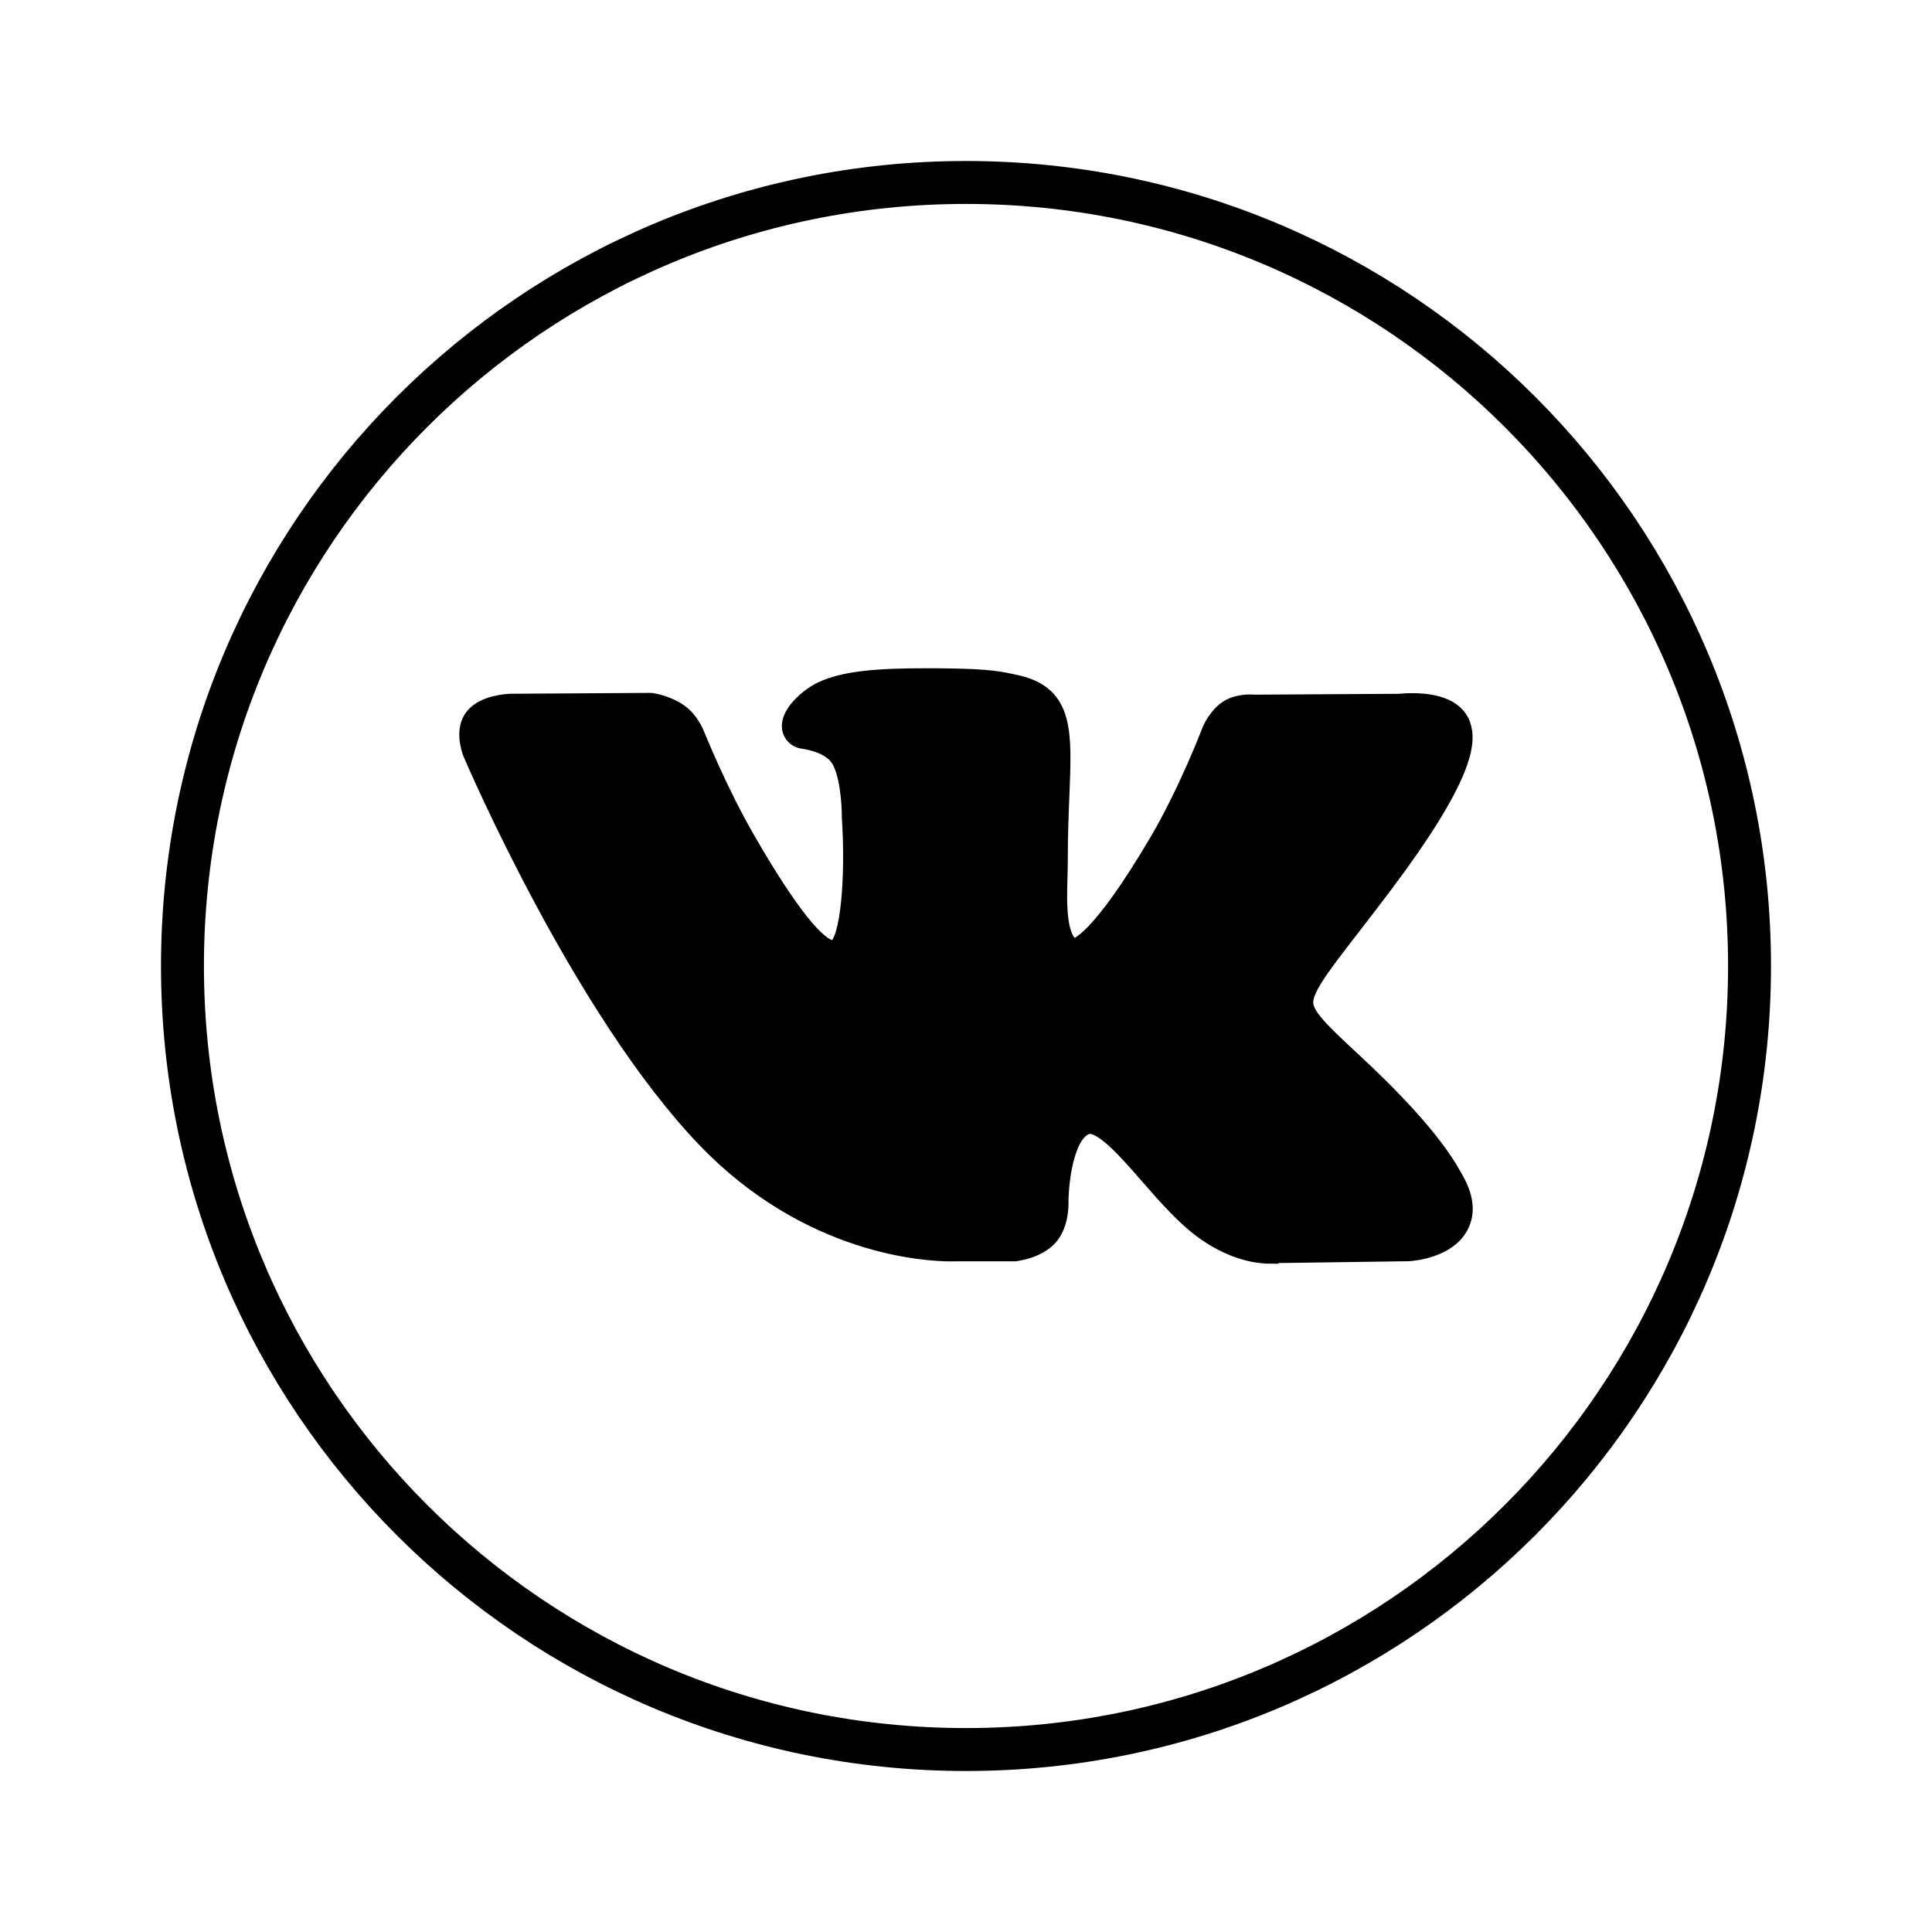 <?xml version="1.0" encoding="UTF-8"?> <svg xmlns="http://www.w3.org/2000/svg" width="36" height="36" viewBox="0 0 36 36" fill="none"><rect width="36" height="36" fill="white"></rect><path d="M32.6 18C32.6 26.064 26.064 32.6 18 32.6C9.936 32.6 3.4 26.064 3.4 18C3.4 9.936 9.936 3.4 18 3.4C26.064 3.4 32.6 9.936 32.6 18Z" stroke="black" stroke-width="0.8"></path><path d="M23.677 23.348C23.461 23.348 23.022 23.295 22.505 22.939C22.128 22.681 21.773 22.274 21.43 21.881C20.988 21.375 20.529 20.847 20.238 20.939C19.793 21.081 19.705 22.088 19.71 22.43C19.71 22.468 19.71 22.818 19.513 23.03C19.306 23.252 18.948 23.298 18.906 23.303C18.9 23.303 18.892 23.303 18.886 23.303H17.805C17.805 23.303 17.768 23.304 17.711 23.304C17.292 23.304 15.102 23.203 13.179 21.201C10.889 18.817 8.907 14.216 8.822 14.02C8.793 13.944 8.674 13.592 8.861 13.372C9.047 13.153 9.446 13.13 9.524 13.127L12.118 13.111C12.127 13.111 12.138 13.111 12.149 13.114C12.178 13.119 12.441 13.167 12.644 13.315C12.825 13.447 12.918 13.669 12.929 13.694C12.934 13.706 13.351 14.753 13.892 15.686C14.672 17.035 15.219 17.719 15.515 17.719C15.546 17.719 15.573 17.711 15.604 17.694C15.872 17.548 15.958 16.299 15.886 15.224C15.888 14.989 15.851 14.357 15.652 14.086C15.469 13.837 15.084 13.769 14.97 13.754C14.865 13.74 14.788 13.666 14.771 13.566C14.733 13.33 15.07 13.024 15.316 12.903C15.743 12.694 16.402 12.652 17.257 12.652C17.387 12.652 17.52 12.652 17.657 12.655C18.418 12.663 18.65 12.711 18.969 12.786C19.801 12.987 19.774 13.635 19.727 14.813C19.713 15.158 19.697 15.549 19.697 16.003C19.697 16.108 19.694 16.221 19.691 16.336C19.677 16.852 19.659 17.493 19.961 17.688C19.967 17.693 19.975 17.696 19.99 17.696C20.095 17.696 20.518 17.553 21.605 15.709C22.166 14.759 22.594 13.626 22.599 13.615C22.616 13.576 22.727 13.345 22.914 13.232C23.09 13.127 23.309 13.138 23.369 13.144L26.071 13.128C26.102 13.125 26.195 13.116 26.313 13.116C26.929 13.116 27.137 13.335 27.203 13.52C27.309 13.815 27.277 14.443 25.759 16.464C25.525 16.775 25.318 17.043 25.138 17.275C24.575 18.005 24.263 18.406 24.27 18.688C24.276 18.957 24.598 19.254 25.18 19.796L25.223 19.836C25.846 20.415 26.669 21.249 27.043 21.935L27.054 21.955C27.257 22.291 27.296 22.584 27.169 22.824C26.948 23.246 26.316 23.297 26.244 23.301L23.829 23.335C23.803 23.34 23.751 23.345 23.678 23.345L23.677 23.348Z" fill="black"></path><path d="M19.339 16.006C19.339 16.108 19.335 16.216 19.332 16.328C19.316 16.966 19.296 17.688 19.767 17.993C19.834 18.036 19.91 18.058 19.992 18.058C20.272 18.058 20.775 17.834 21.918 15.894C22.494 14.916 22.921 13.79 22.933 13.755C22.961 13.695 23.032 13.584 23.101 13.543C23.145 13.516 23.212 13.502 23.287 13.502C23.315 13.502 23.333 13.504 23.336 13.504C23.344 13.506 23.361 13.506 23.361 13.506L26.084 13.49C26.09 13.49 26.098 13.49 26.104 13.49C26.104 13.49 26.193 13.479 26.313 13.479C26.612 13.479 26.828 13.543 26.863 13.643C26.918 13.795 26.892 14.354 25.469 16.248C25.237 16.556 25.032 16.823 24.852 17.055C23.581 18.697 23.584 18.809 24.933 20.061L24.976 20.101C25.58 20.662 26.375 21.464 26.726 22.109L26.744 22.143C26.877 22.363 26.912 22.536 26.849 22.658C26.741 22.864 26.35 22.935 26.23 22.942L23.809 22.976C23.8 22.976 23.788 22.978 23.778 22.98C23.778 22.98 23.741 22.986 23.677 22.986C23.503 22.986 23.147 22.941 22.71 22.641C22.371 22.408 22.03 22.018 21.703 21.643C21.199 21.065 20.763 20.566 20.307 20.566V20.56C20.247 20.56 20.187 20.569 20.13 20.588C19.351 20.834 19.348 22.265 19.351 22.428C19.352 22.49 19.335 22.687 19.251 22.778C19.157 22.879 18.958 22.926 18.878 22.936H17.796C17.793 22.938 17.765 22.938 17.714 22.938C17.321 22.938 15.265 22.842 13.442 20.945C11.197 18.609 9.176 13.92 9.159 13.88C9.122 13.786 9.107 13.636 9.138 13.6C9.196 13.53 9.407 13.489 9.532 13.484L12.104 13.469C12.152 13.479 12.318 13.518 12.433 13.603C12.517 13.664 12.58 13.786 12.597 13.826C12.614 13.871 13.026 14.909 13.581 15.865C14.643 17.702 15.122 18.078 15.515 18.078C15.606 18.078 15.694 18.055 15.777 18.01C16.368 17.688 16.285 15.777 16.246 15.213C16.248 15.12 16.248 14.288 15.941 13.872C15.747 13.607 15.433 13.486 15.207 13.432C15.268 13.364 15.362 13.284 15.475 13.228C15.86 13.04 16.559 13.014 17.257 13.014C17.386 13.014 17.518 13.017 17.654 13.017C18.413 13.025 18.612 13.073 18.886 13.139M23.677 23.348C23.461 23.348 23.022 23.295 22.505 22.939C22.128 22.681 21.773 22.274 21.43 21.881C20.988 21.375 20.529 20.847 20.238 20.939C19.793 21.081 19.705 22.088 19.71 22.43C19.71 22.468 19.71 22.818 19.513 23.03C19.306 23.252 18.948 23.298 18.906 23.303C18.9 23.303 18.892 23.303 18.886 23.303H17.805C17.805 23.303 17.768 23.304 17.711 23.304C17.292 23.304 15.102 23.203 13.179 21.201C10.889 18.817 8.907 14.216 8.822 14.02C8.793 13.944 8.674 13.592 8.861 13.372C9.047 13.153 9.446 13.13 9.524 13.127L12.118 13.111C12.127 13.111 12.138 13.111 12.149 13.114C12.178 13.119 12.441 13.167 12.644 13.315C12.825 13.447 12.918 13.669 12.929 13.694C12.934 13.706 13.351 14.753 13.892 15.686C14.672 17.035 15.219 17.719 15.515 17.719C15.546 17.719 15.573 17.711 15.604 17.694C15.872 17.548 15.958 16.299 15.886 15.224C15.888 14.989 15.851 14.357 15.652 14.086C15.469 13.837 15.084 13.769 14.97 13.754C14.865 13.74 14.788 13.666 14.771 13.566C14.733 13.33 15.07 13.024 15.316 12.903C15.743 12.694 16.402 12.652 17.257 12.652C17.387 12.652 17.52 12.652 17.657 12.655C18.418 12.663 18.65 12.711 18.969 12.786C19.801 12.987 19.774 13.635 19.727 14.813C19.713 15.158 19.697 15.549 19.697 16.003C19.697 16.108 19.694 16.221 19.691 16.336C19.677 16.852 19.659 17.493 19.961 17.688C19.967 17.693 19.975 17.696 19.99 17.696C20.095 17.696 20.518 17.553 21.605 15.709C22.166 14.759 22.594 13.626 22.599 13.615C22.616 13.576 22.727 13.345 22.914 13.232C23.09 13.127 23.309 13.138 23.369 13.144L26.071 13.128C26.102 13.125 26.195 13.116 26.313 13.116C26.929 13.116 27.137 13.335 27.203 13.52C27.309 13.815 27.277 14.443 25.759 16.464C25.525 16.775 25.318 17.043 25.138 17.275C24.575 18.005 24.263 18.406 24.27 18.688C24.276 18.957 24.598 19.254 25.18 19.796L25.223 19.836C25.846 20.415 26.669 21.249 27.043 21.935L27.054 21.955C27.257 22.291 27.296 22.584 27.169 22.824C26.948 23.246 26.316 23.297 26.244 23.301L23.829 23.335C23.803 23.34 23.751 23.345 23.678 23.345L23.677 23.348Z" stroke="black" stroke-width="0.4"></path></svg> 